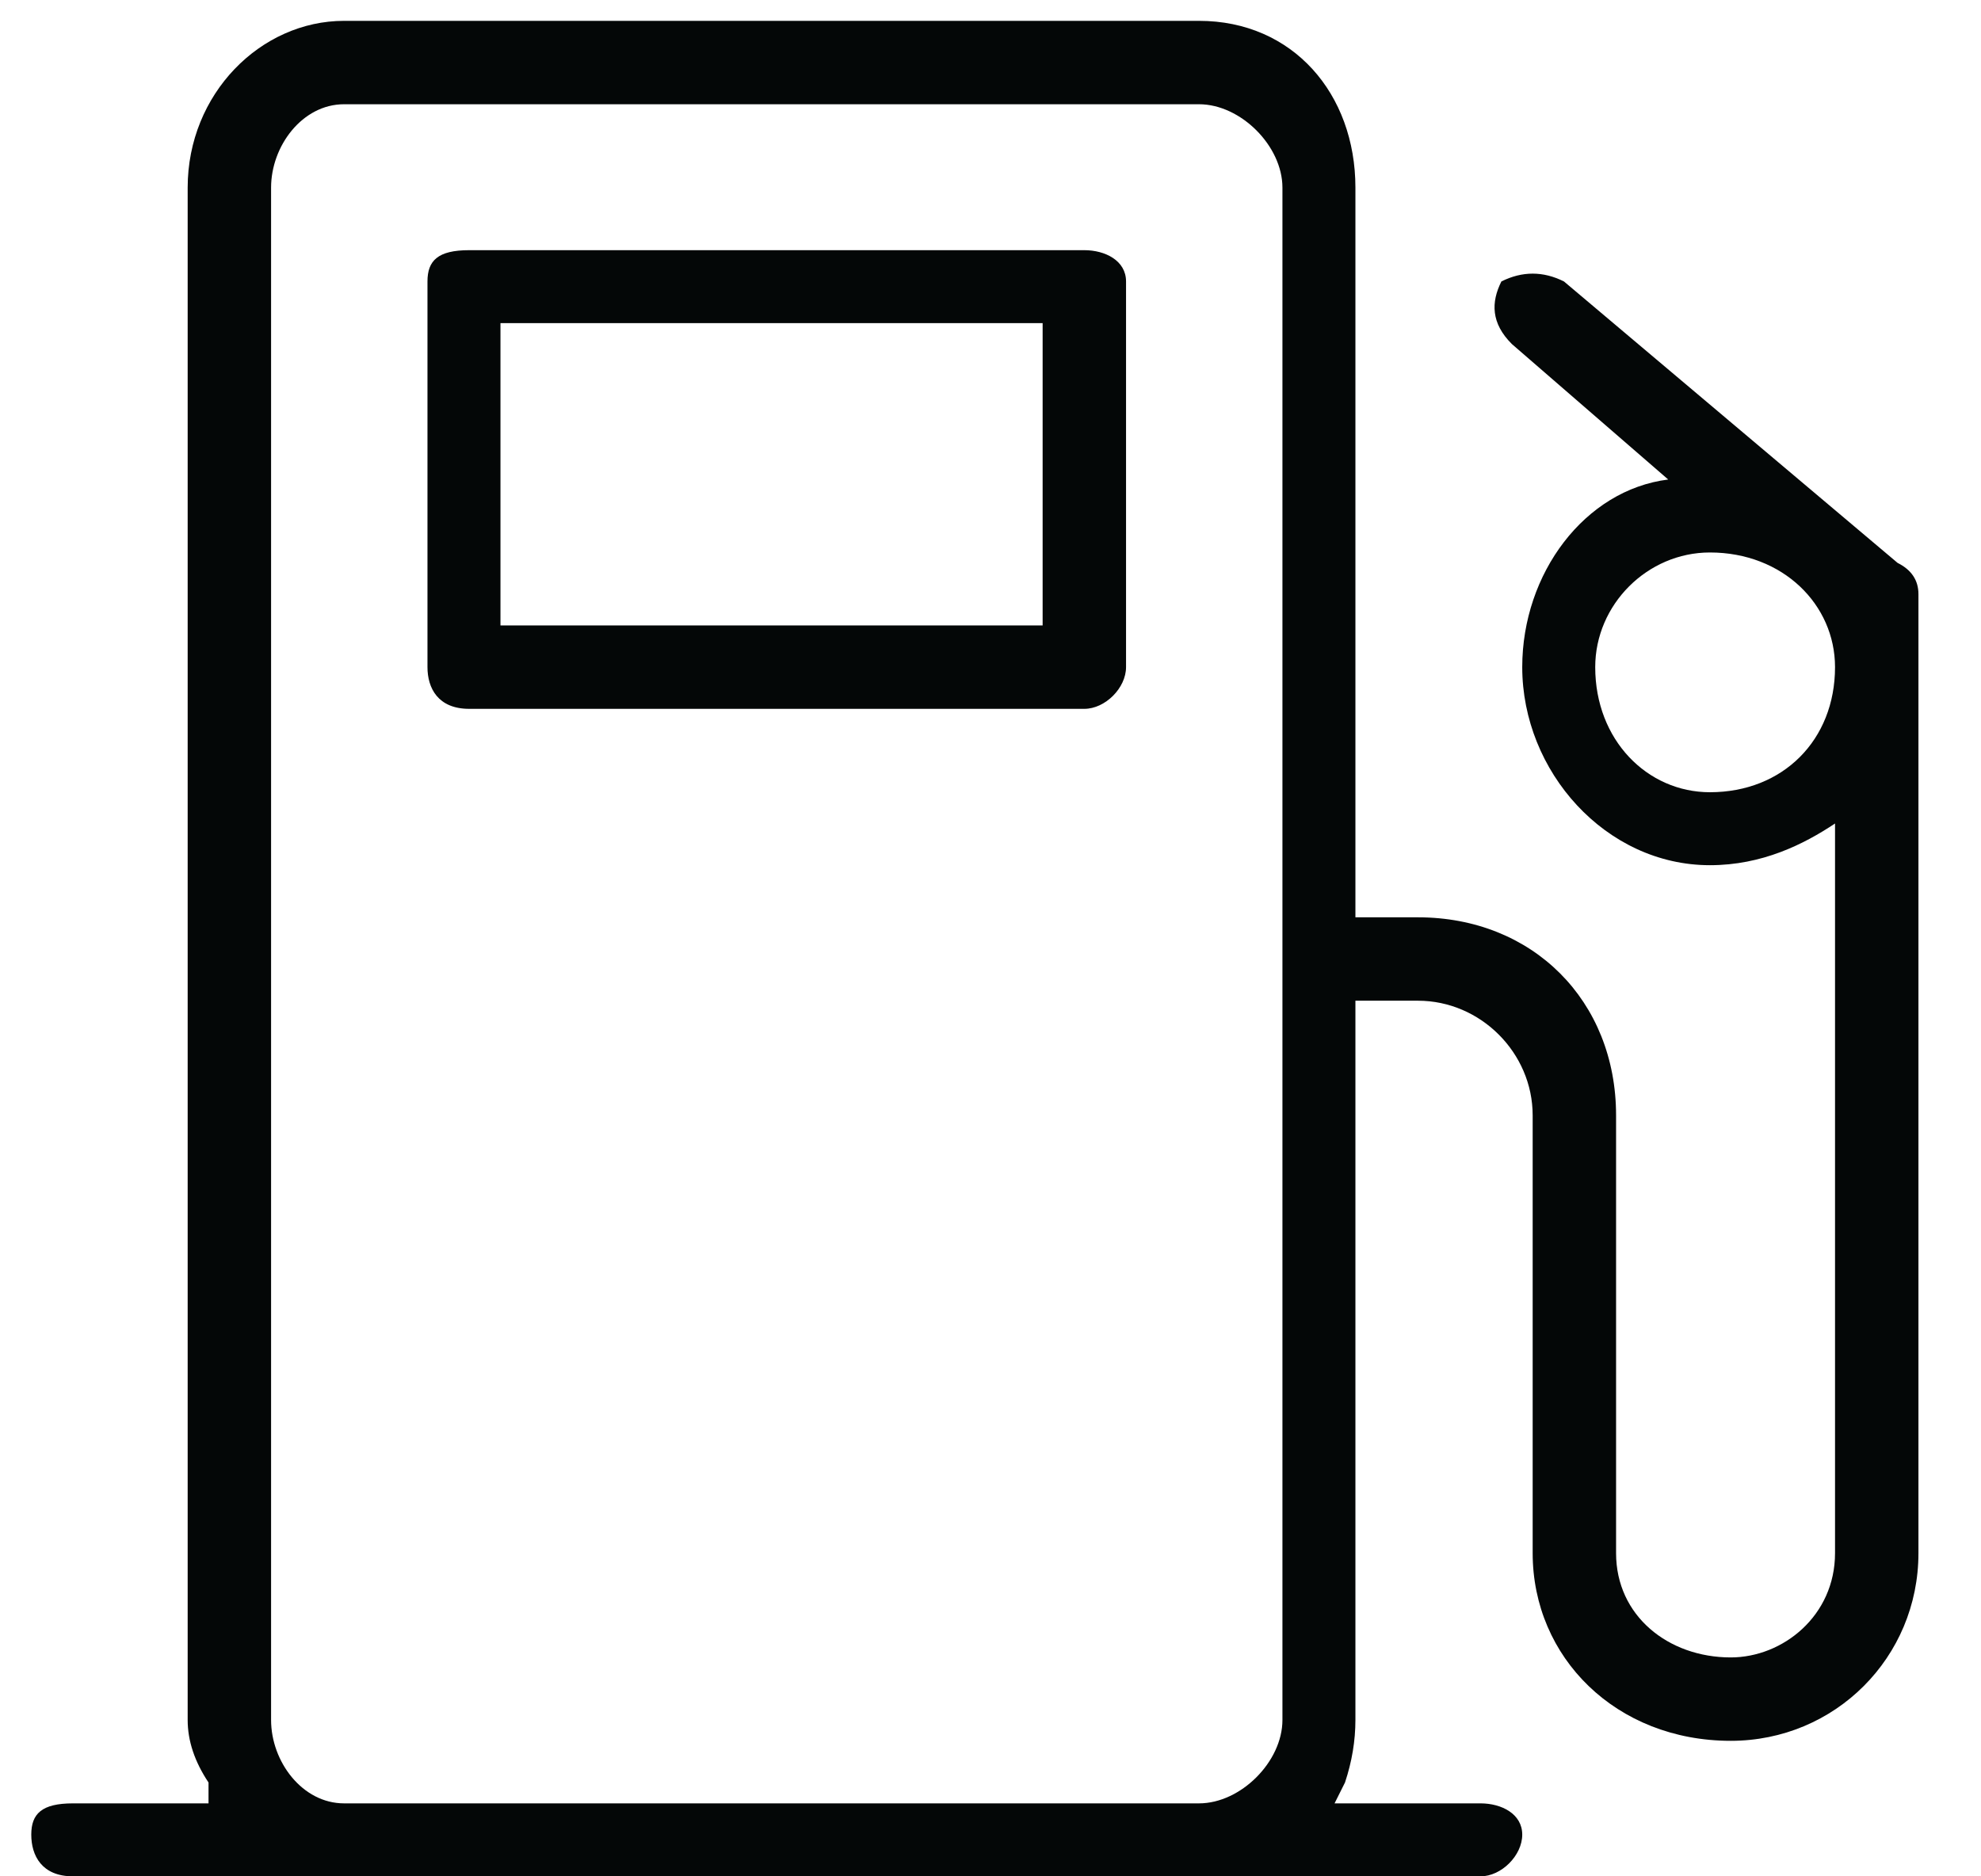 <?xml version="1.0" encoding="UTF-8"?>
<svg xmlns="http://www.w3.org/2000/svg" version="1.2" viewBox="0 0 19 18" width="19" height="18">
  <style>.a{fill:#040707}</style>
  <path fill-rule="evenodd" class="a" d="m10.8 2.7v3.7c0 0.2-0.2 0.4-0.4 0.4h-5.9c-0.3 0-0.4-0.2-0.4-0.4v-3.7c0-0.2 0.1-0.3 0.4-0.3h5.9c0.2 0 0.4 0.1 0.4 0.3zm-0.8 0.4h-5.2v2.9h5.2zm8.4 2.6v9.2c0 1-0.8 1.8-1.8 1.8-1.1 0-1.9-0.8-1.9-1.8v-4.2c0-0.6-0.5-1.1-1.1-1.1h-0.6v6.9q0 0.3-0.1 0.6l-0.1 0.2h1.4c0.2 0 0.4 0.1 0.4 0.3 0 0.2-0.2 0.4-0.4 0.4h-13.5c-0.3 0-0.4-0.2-0.4-0.4 0-0.2 0.1-0.3 0.4-0.3h1.3v-0.2q-0.2-0.3-0.2-0.6v-14.7c0-0.9 0.7-1.6 1.5-1.6h8.2c0.9 0 1.5 0.7 1.5 1.6v7h0.6c1.1 0 1.9 0.8 1.9 1.9v4.2c0 0.6 0.5 1 1.1 1 0.5 0 1-0.4 1-1v-7c-0.3 0.2-0.7 0.4-1.2 0.4-1 0-1.8-0.9-1.8-1.9 0-0.9 0.6-1.7 1.4-1.8l-1.5-1.3c-0.2-0.2-0.2-0.4-0.1-0.6 0.2-0.1 0.4-0.1 0.6 0l3.2 2.7q0.2 0.1 0.2 0.3zm-6.1-3.9c0-0.4-0.4-0.8-0.8-0.8h-8.2c-0.4 0-0.7 0.4-0.7 0.8v14.7c0 0.4 0.3 0.8 0.7 0.8h8.2c0.4 0 0.8-0.4 0.8-0.8zm5.3 4.6c0-0.6-0.5-1.1-1.2-1.1-0.6 0-1.1 0.5-1.1 1.1 0 0.7 0.5 1.2 1.1 1.2 0.7 0 1.2-0.5 1.2-1.2z"></path>
</svg>
